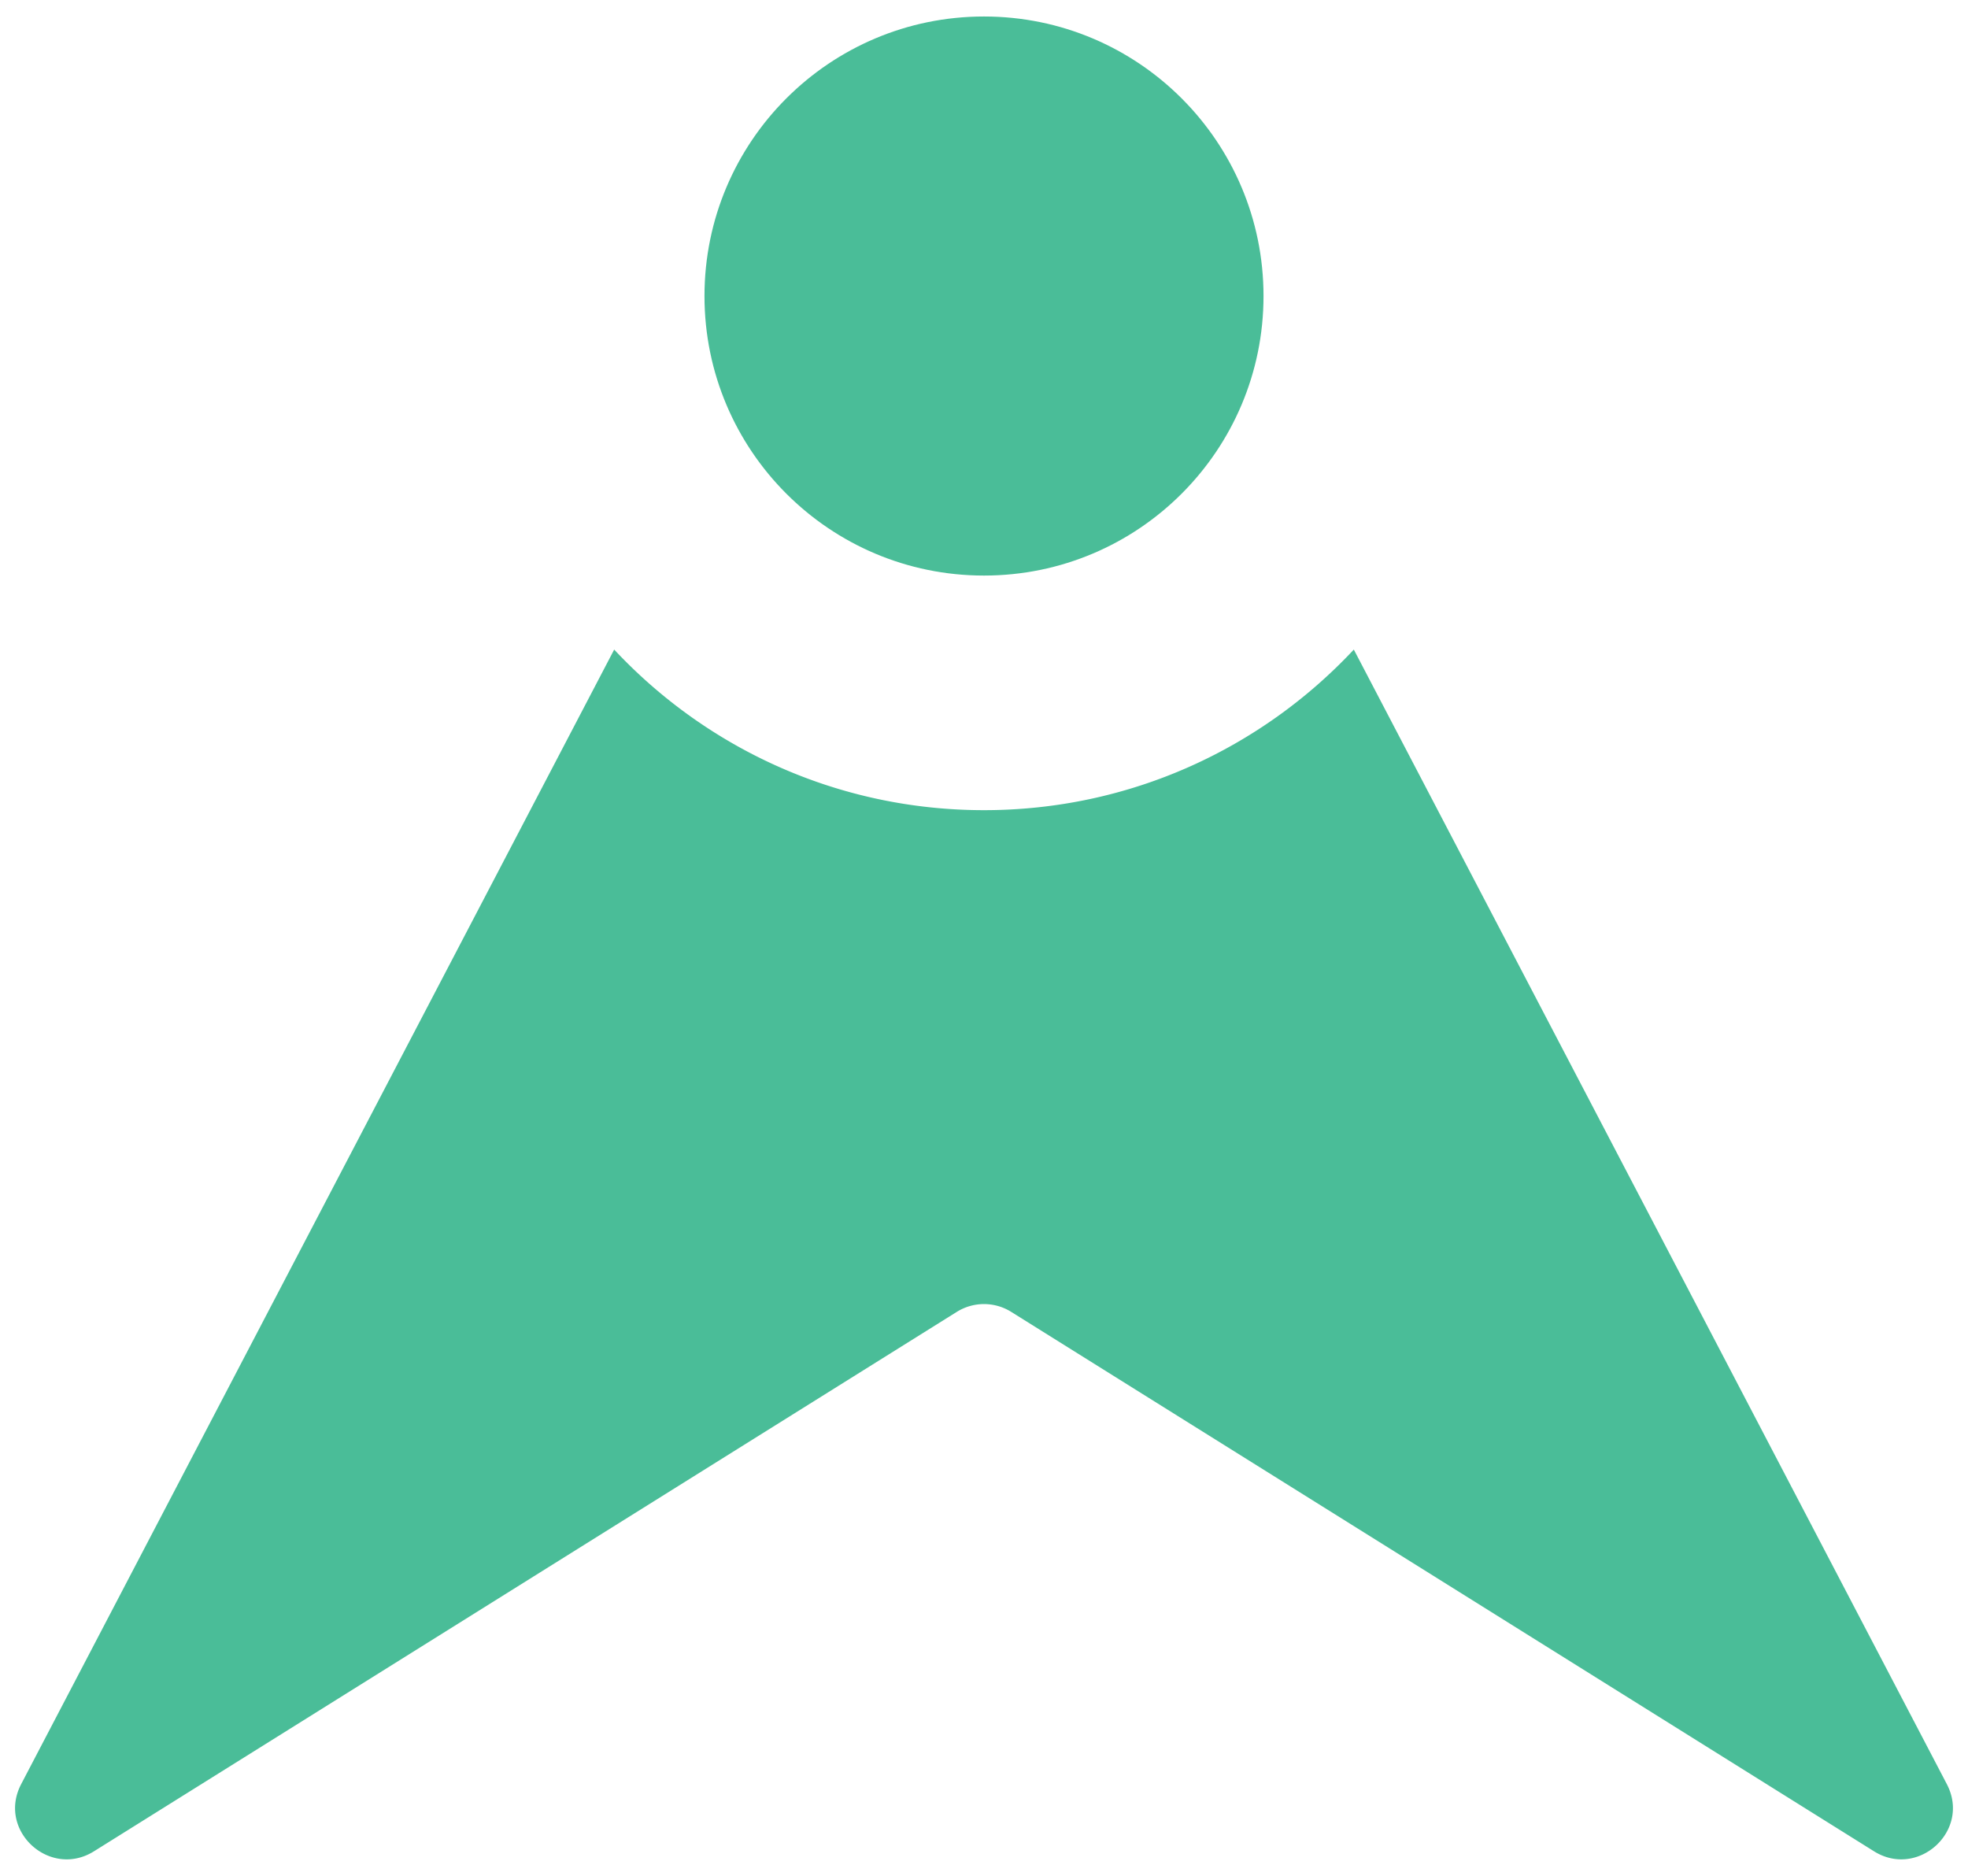 <svg xmlns="http://www.w3.org/2000/svg" id="Logo" viewBox="0 0 1280 1220"><defs><style>.cls-1{fill:#4abd98}</style></defs><g id="Color"><circle cx="640" cy="192.53" r="181.8" class="cls-1"/><path d="M1266.42 1160.72c-.13-.25-.25-.49-.38-.74L880.53 422.46C820.44 486.73 734.92 526.91 640 526.91s-180.45-40.19-240.53-104.45L13.96 1159.98c-.13.25-.25.49-.38.74-15.32 30.08 18.93 61.2 47.56 43.3L622.3 853.21a33.39 33.39 0 0 1 35.4 0l561.16 350.81c28.62 17.89 62.88-13.22 47.56-43.3Z" class="cls-1"/></g></svg>